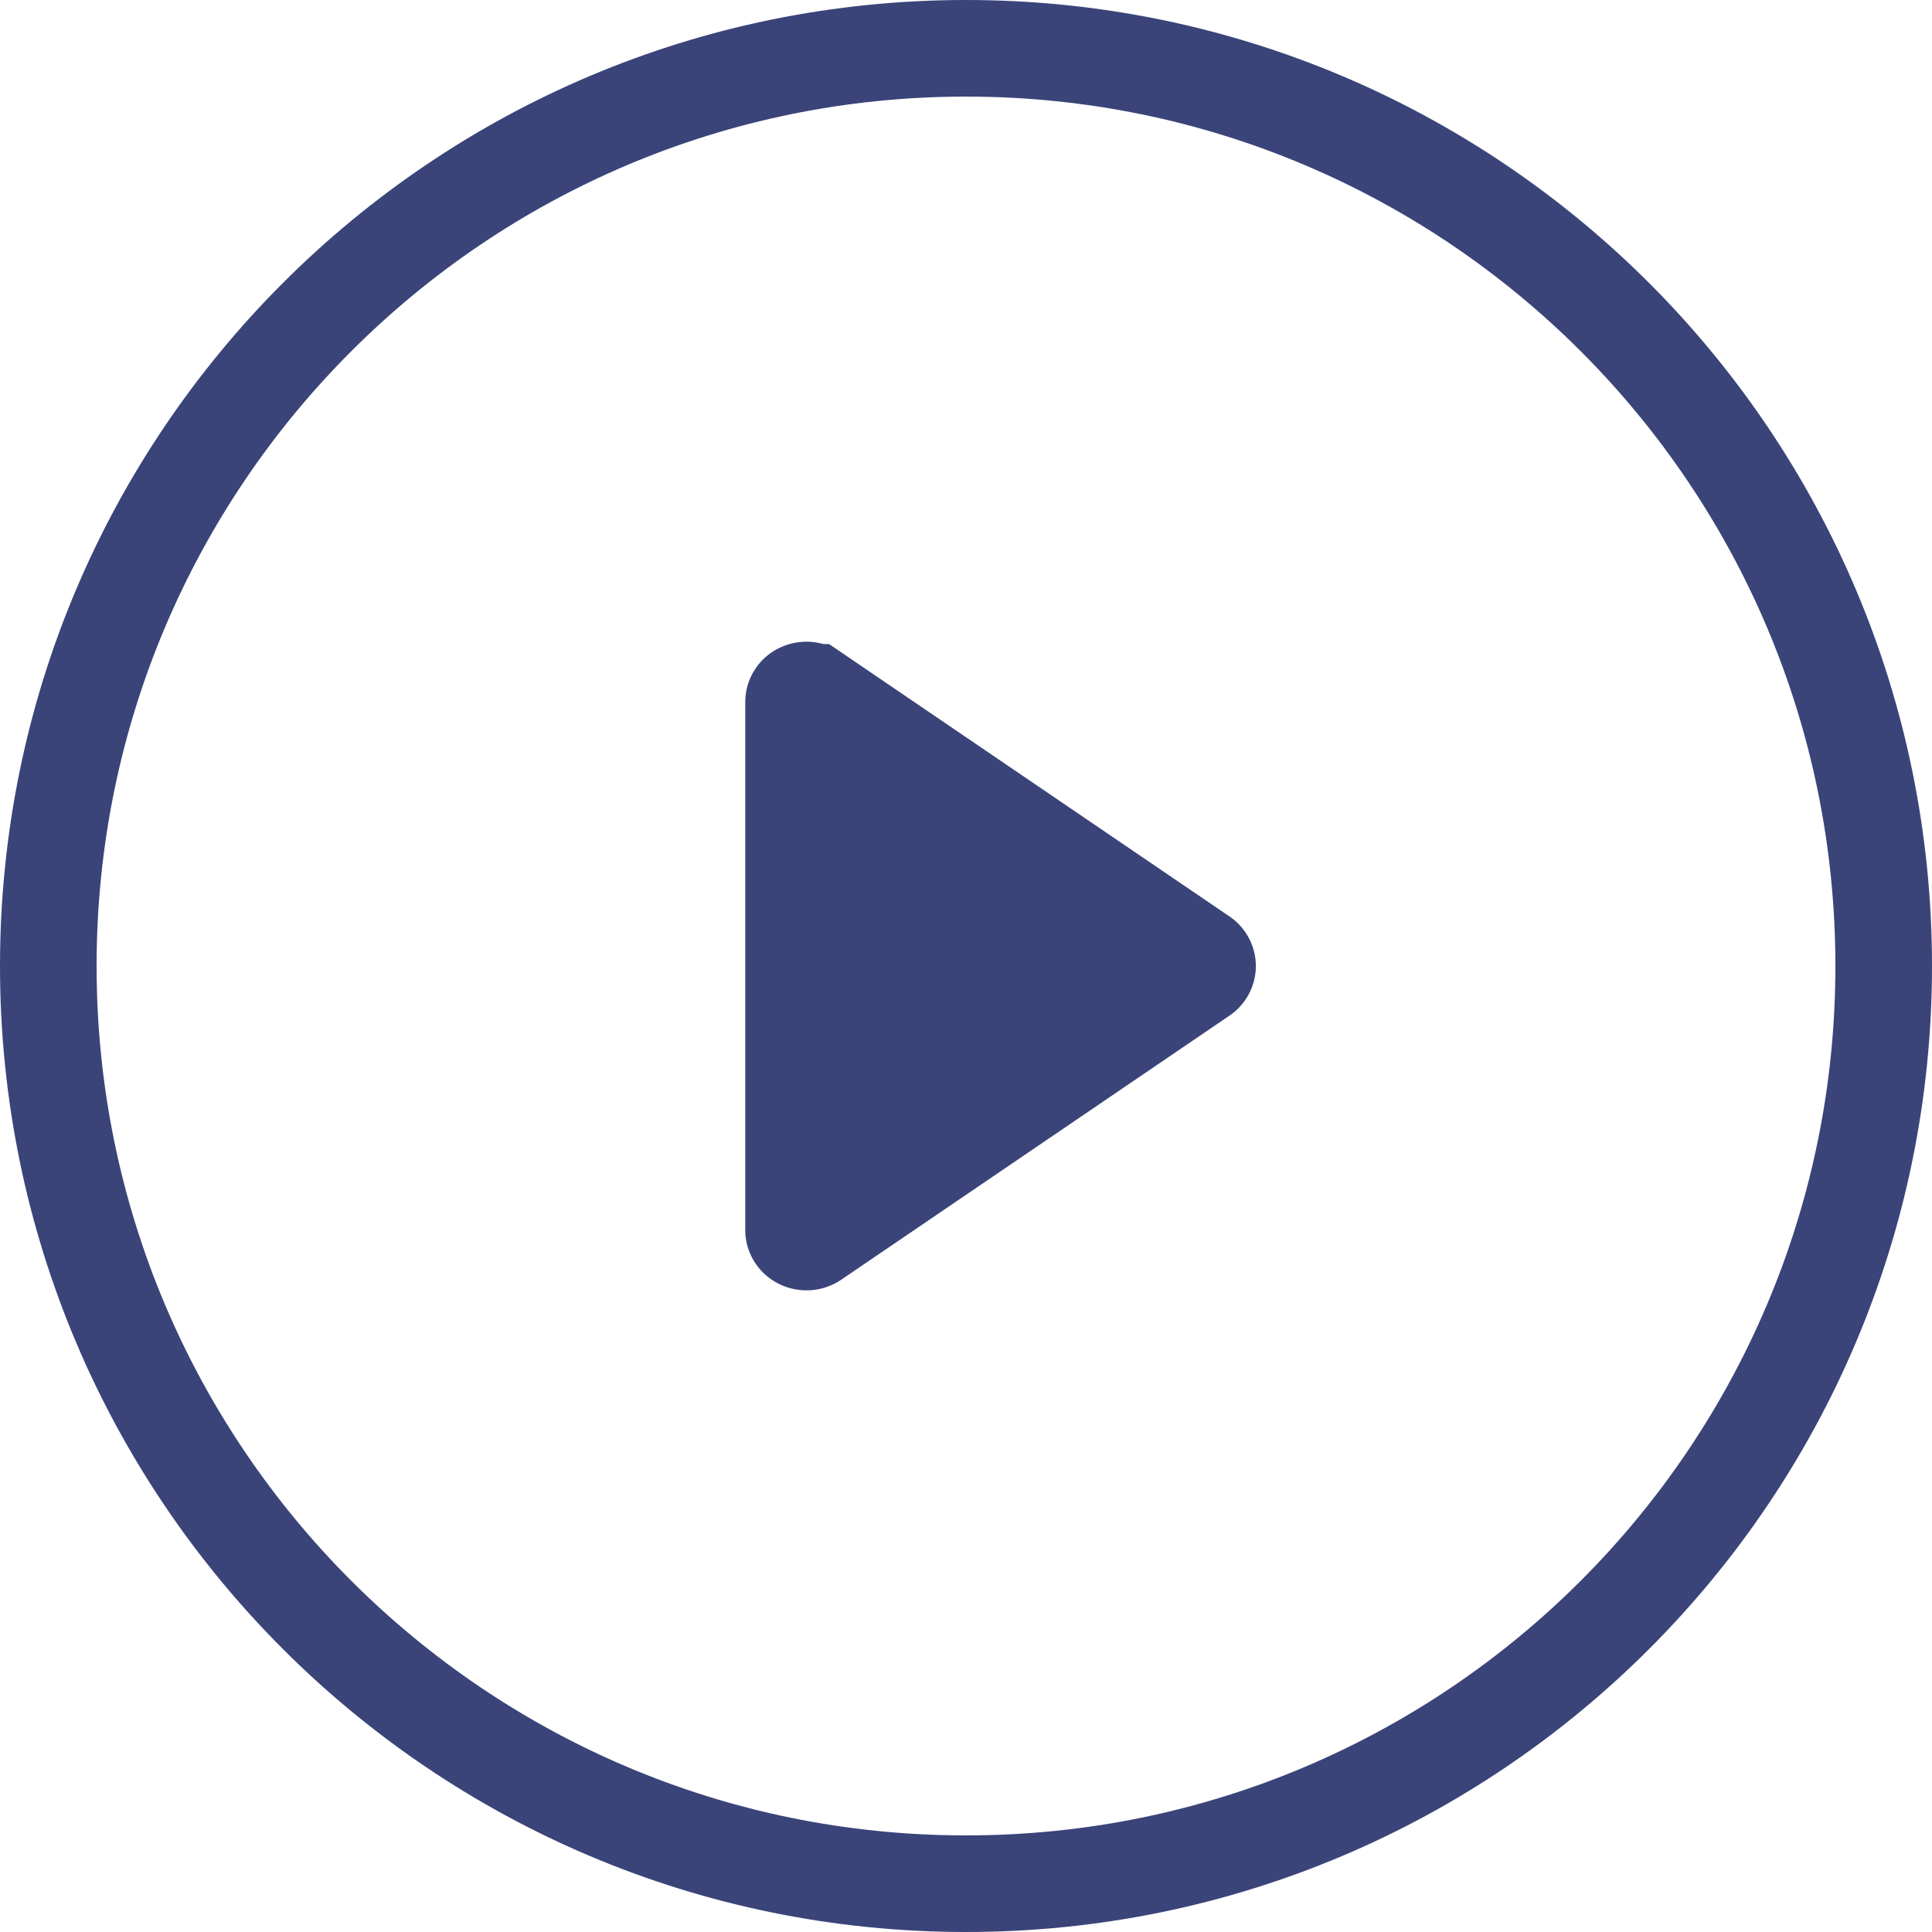 <svg width="120" height="120" viewBox="0 0 120 120" fill="none" xmlns="http://www.w3.org/2000/svg">
    <path d="M117 60c0 31.48-25.52 57-57 57S3 91.48 3 60 28.52 3 60 3s57 25.52 57 57z" stroke="#3A4479"
        stroke-width="6" />
    <path fill-rule="evenodd" clip-rule="evenodd"
        d="M50.568 43.002a.861.861 0 0 0-.839-.064.741.741 0 0 0-.44.665V76.4c0 .28.17.538.44.665a.857.857 0 0 0 .84-.064l24.106-16.397a.73.73 0 0 0 .328-.602.73.73 0 0 0-.328-.601L50.569 43.002z"
        fill="#3A4479" stroke="#3A4479" stroke-width="6" />
</svg>